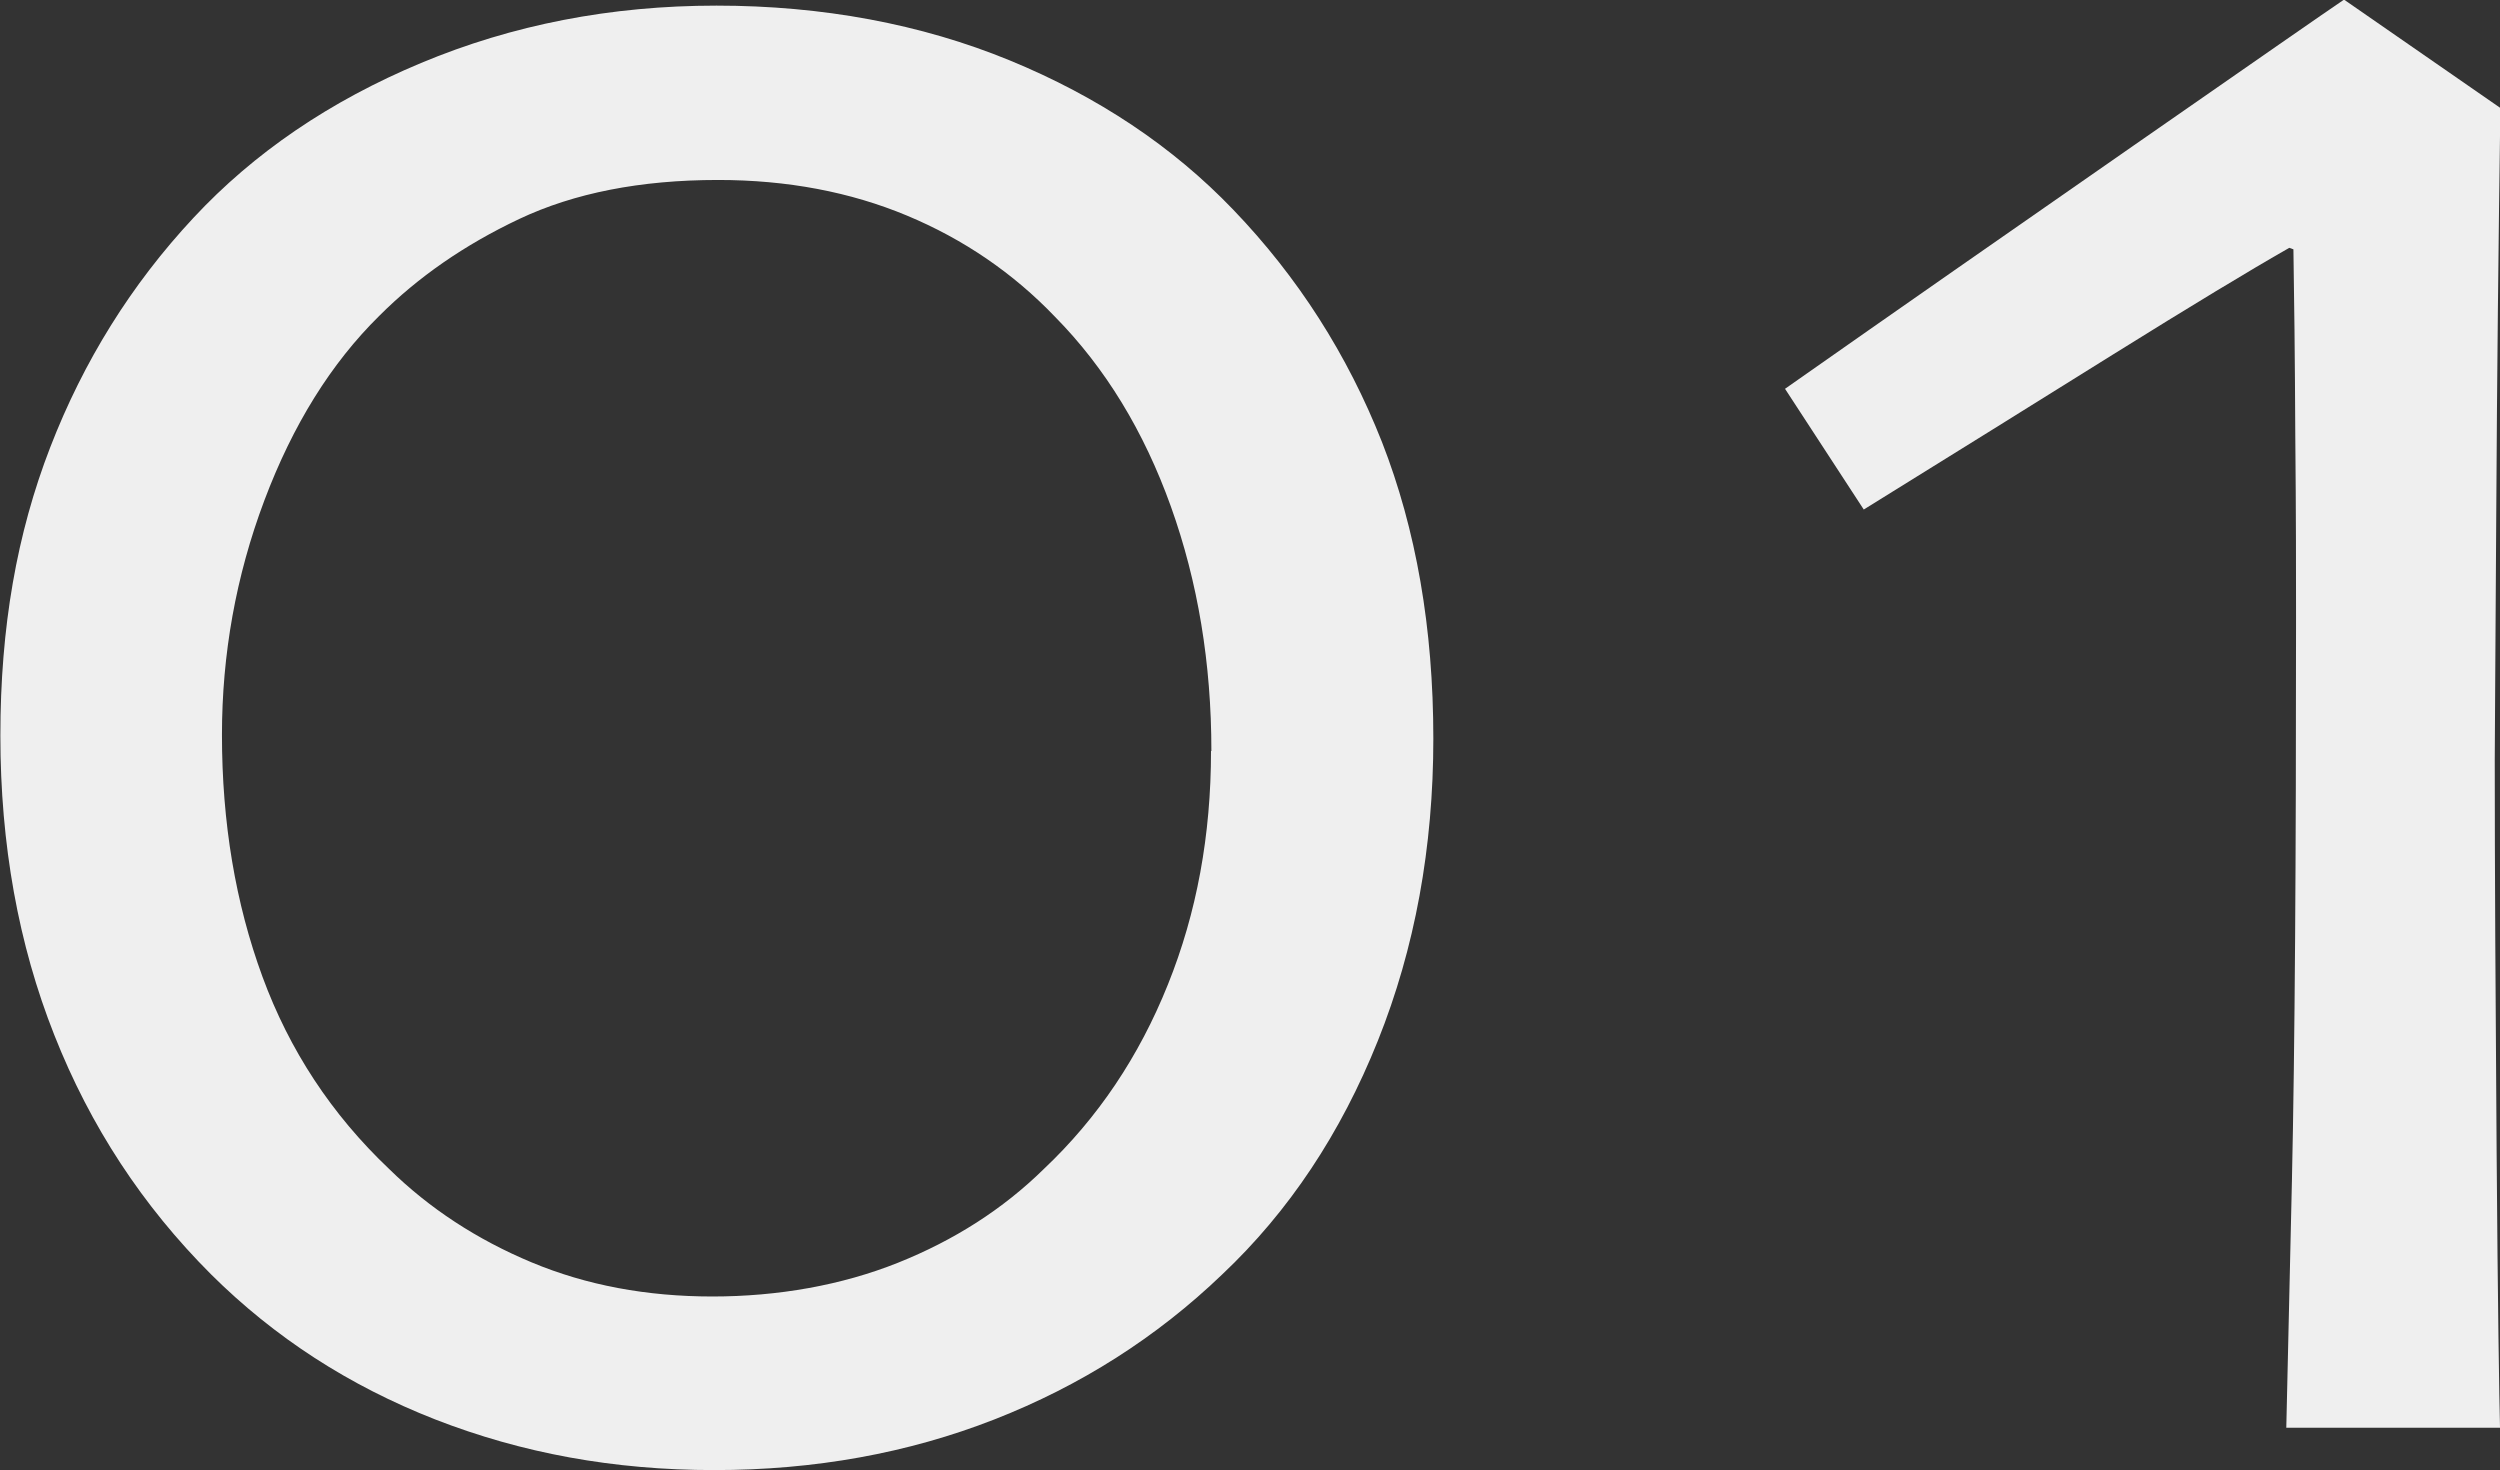 <?xml version="1.0" encoding="UTF-8"?><svg id="_レイヤー_2" xmlns="http://www.w3.org/2000/svg" viewBox="0 0 66.68 39.21"><rect x="0" y="0" width="66.68" height="39.21" fill="#333333" stroke="none"/><defs><style>.cls-1{fill:#efefef;}</style></defs><g id="_レイヤー_5"><path class="cls-1" d="M38.23,19.7c0,2.9-.49,5.59-1.48,8.06-.99,2.47-2.37,4.55-4.15,6.23-1.75,1.68-3.78,2.97-6.08,3.87-2.3.9-4.79,1.35-7.47,1.35s-5.13-.45-7.44-1.35c-2.3-.9-4.29-2.19-5.98-3.87-1.83-1.83-3.22-3.95-4.18-6.38-.96-2.42-1.44-5.09-1.44-7.99s.44-5.39,1.33-7.69c.89-2.3,2.16-4.34,3.82-6.12,1.61-1.73,3.63-3.11,6.07-4.13S16.29.15,19.11.15s5.46.49,7.82,1.46,4.35,2.3,5.96,3.98c1.73,1.8,3.05,3.87,3.97,6.2.91,2.33,1.37,4.96,1.37,7.91ZM32.31,20.03c0-2.34-.36-4.51-1.08-6.52-.72-2.01-1.75-3.7-3.09-5.06-1.12-1.17-2.44-2.07-3.95-2.7s-3.19-.95-5.04-.95c-2.07,0-3.84.35-5.3,1.04-1.46.69-2.7,1.55-3.73,2.58-1.29,1.27-2.31,2.91-3.07,4.93-.76,2.02-1.13,4.11-1.13,6.25,0,2.34.36,4.49,1.08,6.45.72,1.96,1.84,3.67,3.38,5.13,1.07,1.05,2.34,1.88,3.8,2.49s3.07.91,4.82.91,3.45-.3,4.95-.9c1.5-.6,2.8-1.43,3.89-2.5,1.44-1.36,2.54-3,3.31-4.92.77-1.91,1.15-3.99,1.15-6.23Z"/><path class="cls-1" d="M66.68,38.08h-5.7c.02-.78.07-2.97.15-6.58s.11-8.61.11-15.02c0-1.12,0-2.74-.02-4.86-.01-2.12-.03-3.78-.05-4.97l-.11-.04c-1.07.61-2.64,1.56-4.71,2.85-2.07,1.29-4.28,2.67-6.64,4.13l-2.1-3.22c2.92-2.05,6.02-4.21,9.3-6.49,3.28-2.28,5.15-3.58,5.61-3.89l4.17,2.89c-.05,3.53-.09,7.15-.11,10.85s-.04,5.88-.04,6.54c0,2.88.02,6.37.05,10.47s.07,6.55.09,7.33Z"/></g></svg>